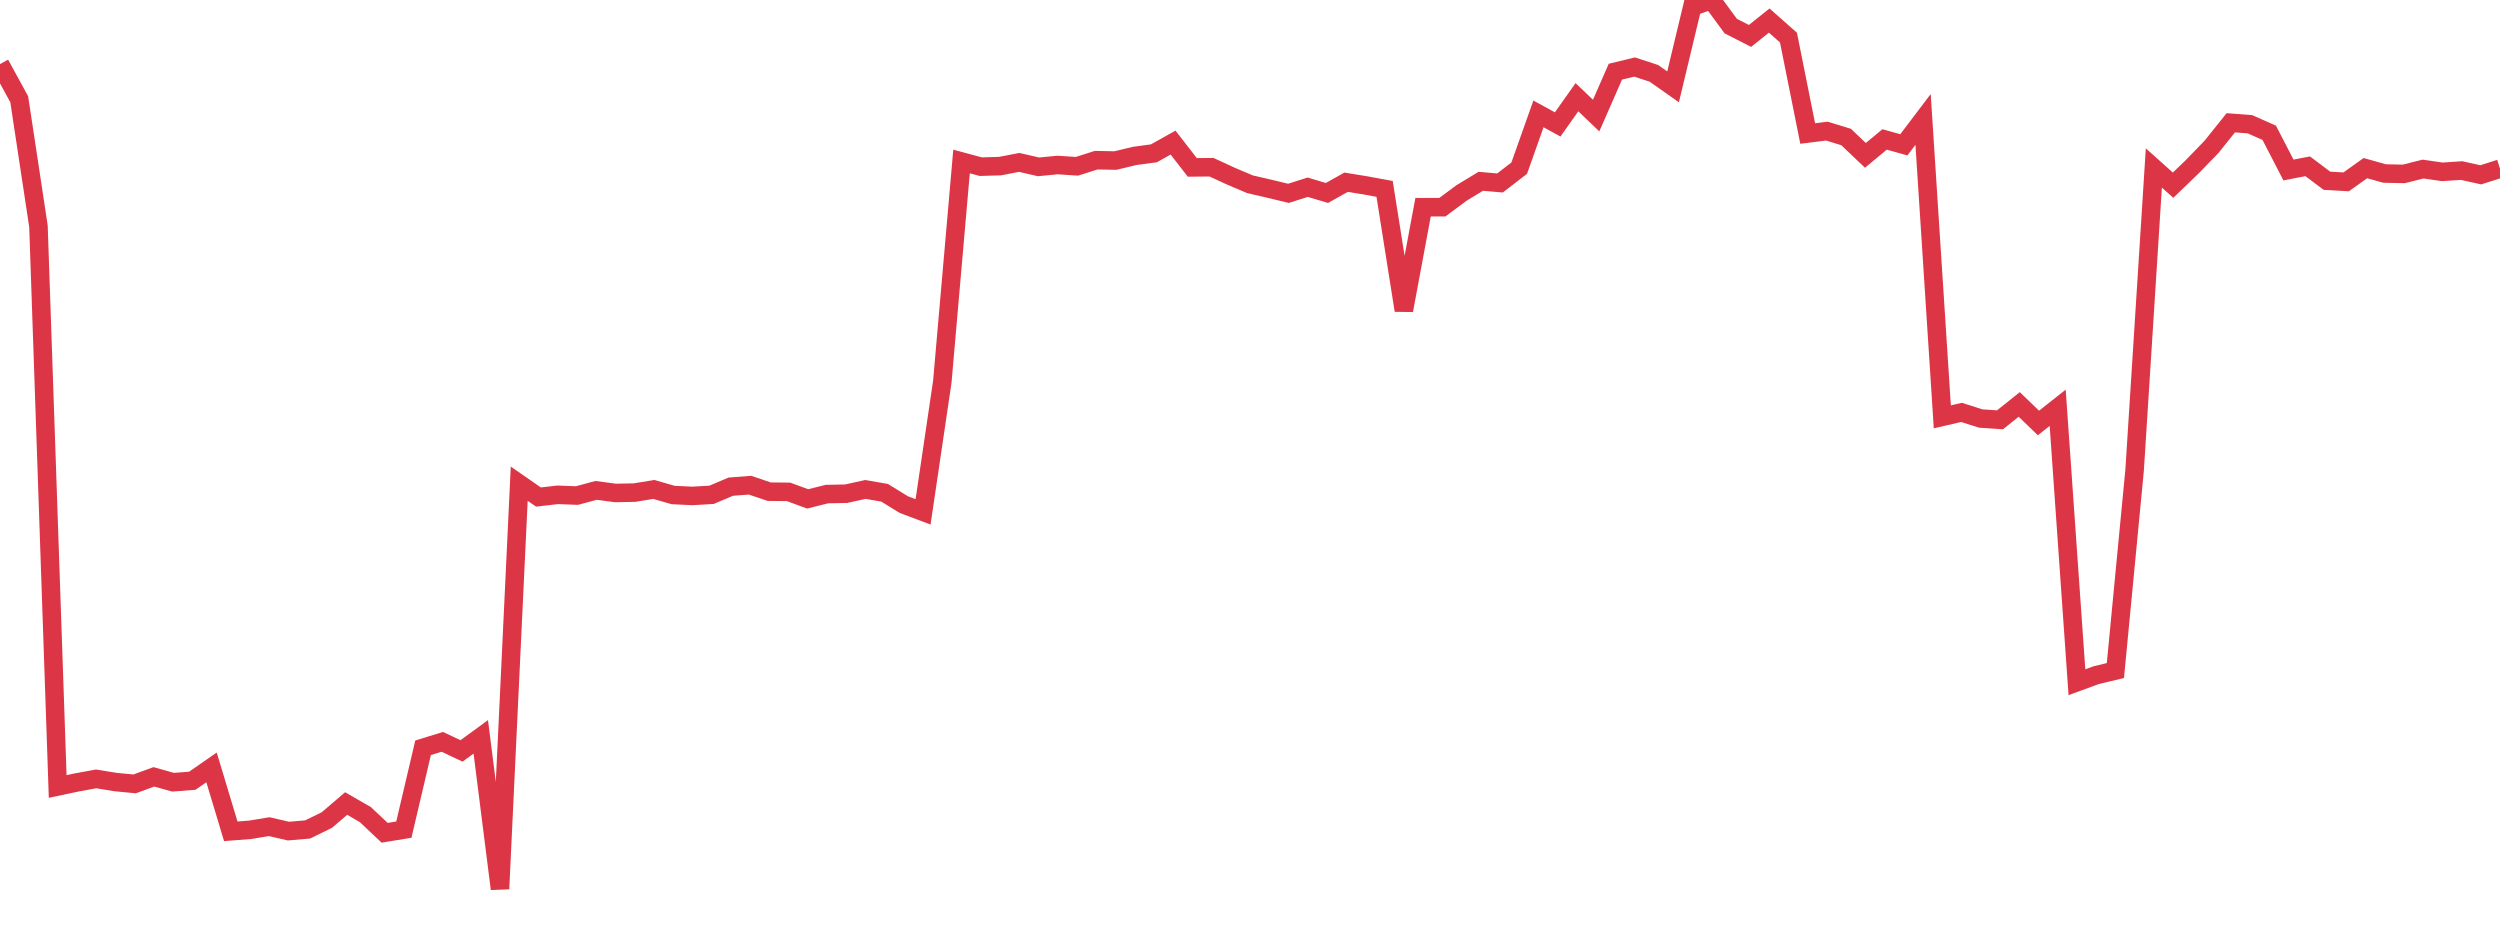 <?xml version="1.0" standalone="no"?>
<!DOCTYPE svg PUBLIC "-//W3C//DTD SVG 1.1//EN" "http://www.w3.org/Graphics/SVG/1.1/DTD/svg11.dtd">
<svg width="135" height="50" viewBox="0 0 135 50" preserveAspectRatio="none" class="sparkline" xmlns="http://www.w3.org/2000/svg"
xmlns:xlink="http://www.w3.org/1999/xlink"><path  class="sparkline--line" d="M 0 3.46 L 0 3.46 L 1.038 5.36 L 2.077 12.22 L 3.115 42.47 L 4.154 42.25 L 5.192 42.06 L 6.231 42.23 L 7.269 42.33 L 8.308 41.95 L 9.346 42.24 L 10.385 42.16 L 11.423 41.44 L 12.462 44.89 L 13.5 44.81 L 14.538 44.64 L 15.577 44.88 L 16.615 44.79 L 17.654 44.28 L 18.692 43.39 L 19.731 43.99 L 20.769 44.97 L 21.808 44.8 L 22.846 40.38 L 23.885 40.06 L 24.923 40.55 L 25.962 39.79 L 27 48 L 28.038 26.12 L 29.077 26.84 L 30.115 26.72 L 31.154 26.76 L 32.192 26.48 L 33.231 26.62 L 34.269 26.6 L 35.308 26.43 L 36.346 26.73 L 37.385 26.78 L 38.423 26.72 L 39.462 26.28 L 40.5 26.2 L 41.538 26.55 L 42.577 26.56 L 43.615 26.94 L 44.654 26.68 L 45.692 26.66 L 46.731 26.43 L 47.769 26.61 L 48.808 27.25 L 49.846 27.64 L 50.885 20.61 L 51.923 8.72 L 52.962 9 L 54 8.97 L 55.038 8.77 L 56.077 9.01 L 57.115 8.91 L 58.154 8.98 L 59.192 8.65 L 60.231 8.67 L 61.269 8.42 L 62.308 8.28 L 63.346 7.7 L 64.385 9.04 L 65.423 9.03 L 66.462 9.51 L 67.5 9.95 L 68.538 10.19 L 69.577 10.44 L 70.615 10.11 L 71.654 10.42 L 72.692 9.84 L 73.731 10.01 L 74.769 10.2 L 75.808 16.76 L 76.846 11.19 L 77.885 11.19 L 78.923 10.42 L 79.962 9.79 L 81 9.88 L 82.038 9.08 L 83.077 6.15 L 84.115 6.72 L 85.154 5.25 L 86.192 6.24 L 87.231 3.87 L 88.269 3.62 L 89.308 3.96 L 90.346 4.69 L 91.385 0.36 L 92.423 0 L 93.462 1.41 L 94.5 1.94 L 95.538 1.11 L 96.577 2.03 L 97.615 7.21 L 98.654 7.08 L 99.692 7.4 L 100.731 8.39 L 101.769 7.53 L 102.808 7.82 L 103.846 6.45 L 104.885 22.51 L 105.923 22.27 L 106.962 22.6 L 108 22.67 L 109.038 21.84 L 110.077 22.84 L 111.115 22.02 L 112.154 36.84 L 113.192 36.46 L 114.231 36.21 L 115.269 25.39 L 116.308 9.07 L 117.346 10 L 118.385 9 L 119.423 7.93 L 120.462 6.63 L 121.5 6.71 L 122.538 7.17 L 123.577 9.18 L 124.615 8.98 L 125.654 9.76 L 126.692 9.82 L 127.731 9.08 L 128.769 9.37 L 129.808 9.39 L 130.846 9.13 L 131.885 9.28 L 132.923 9.21 L 133.962 9.44 L 135 9.11" fill="none" stroke-width="1" stroke="#dc3545"></path></svg>